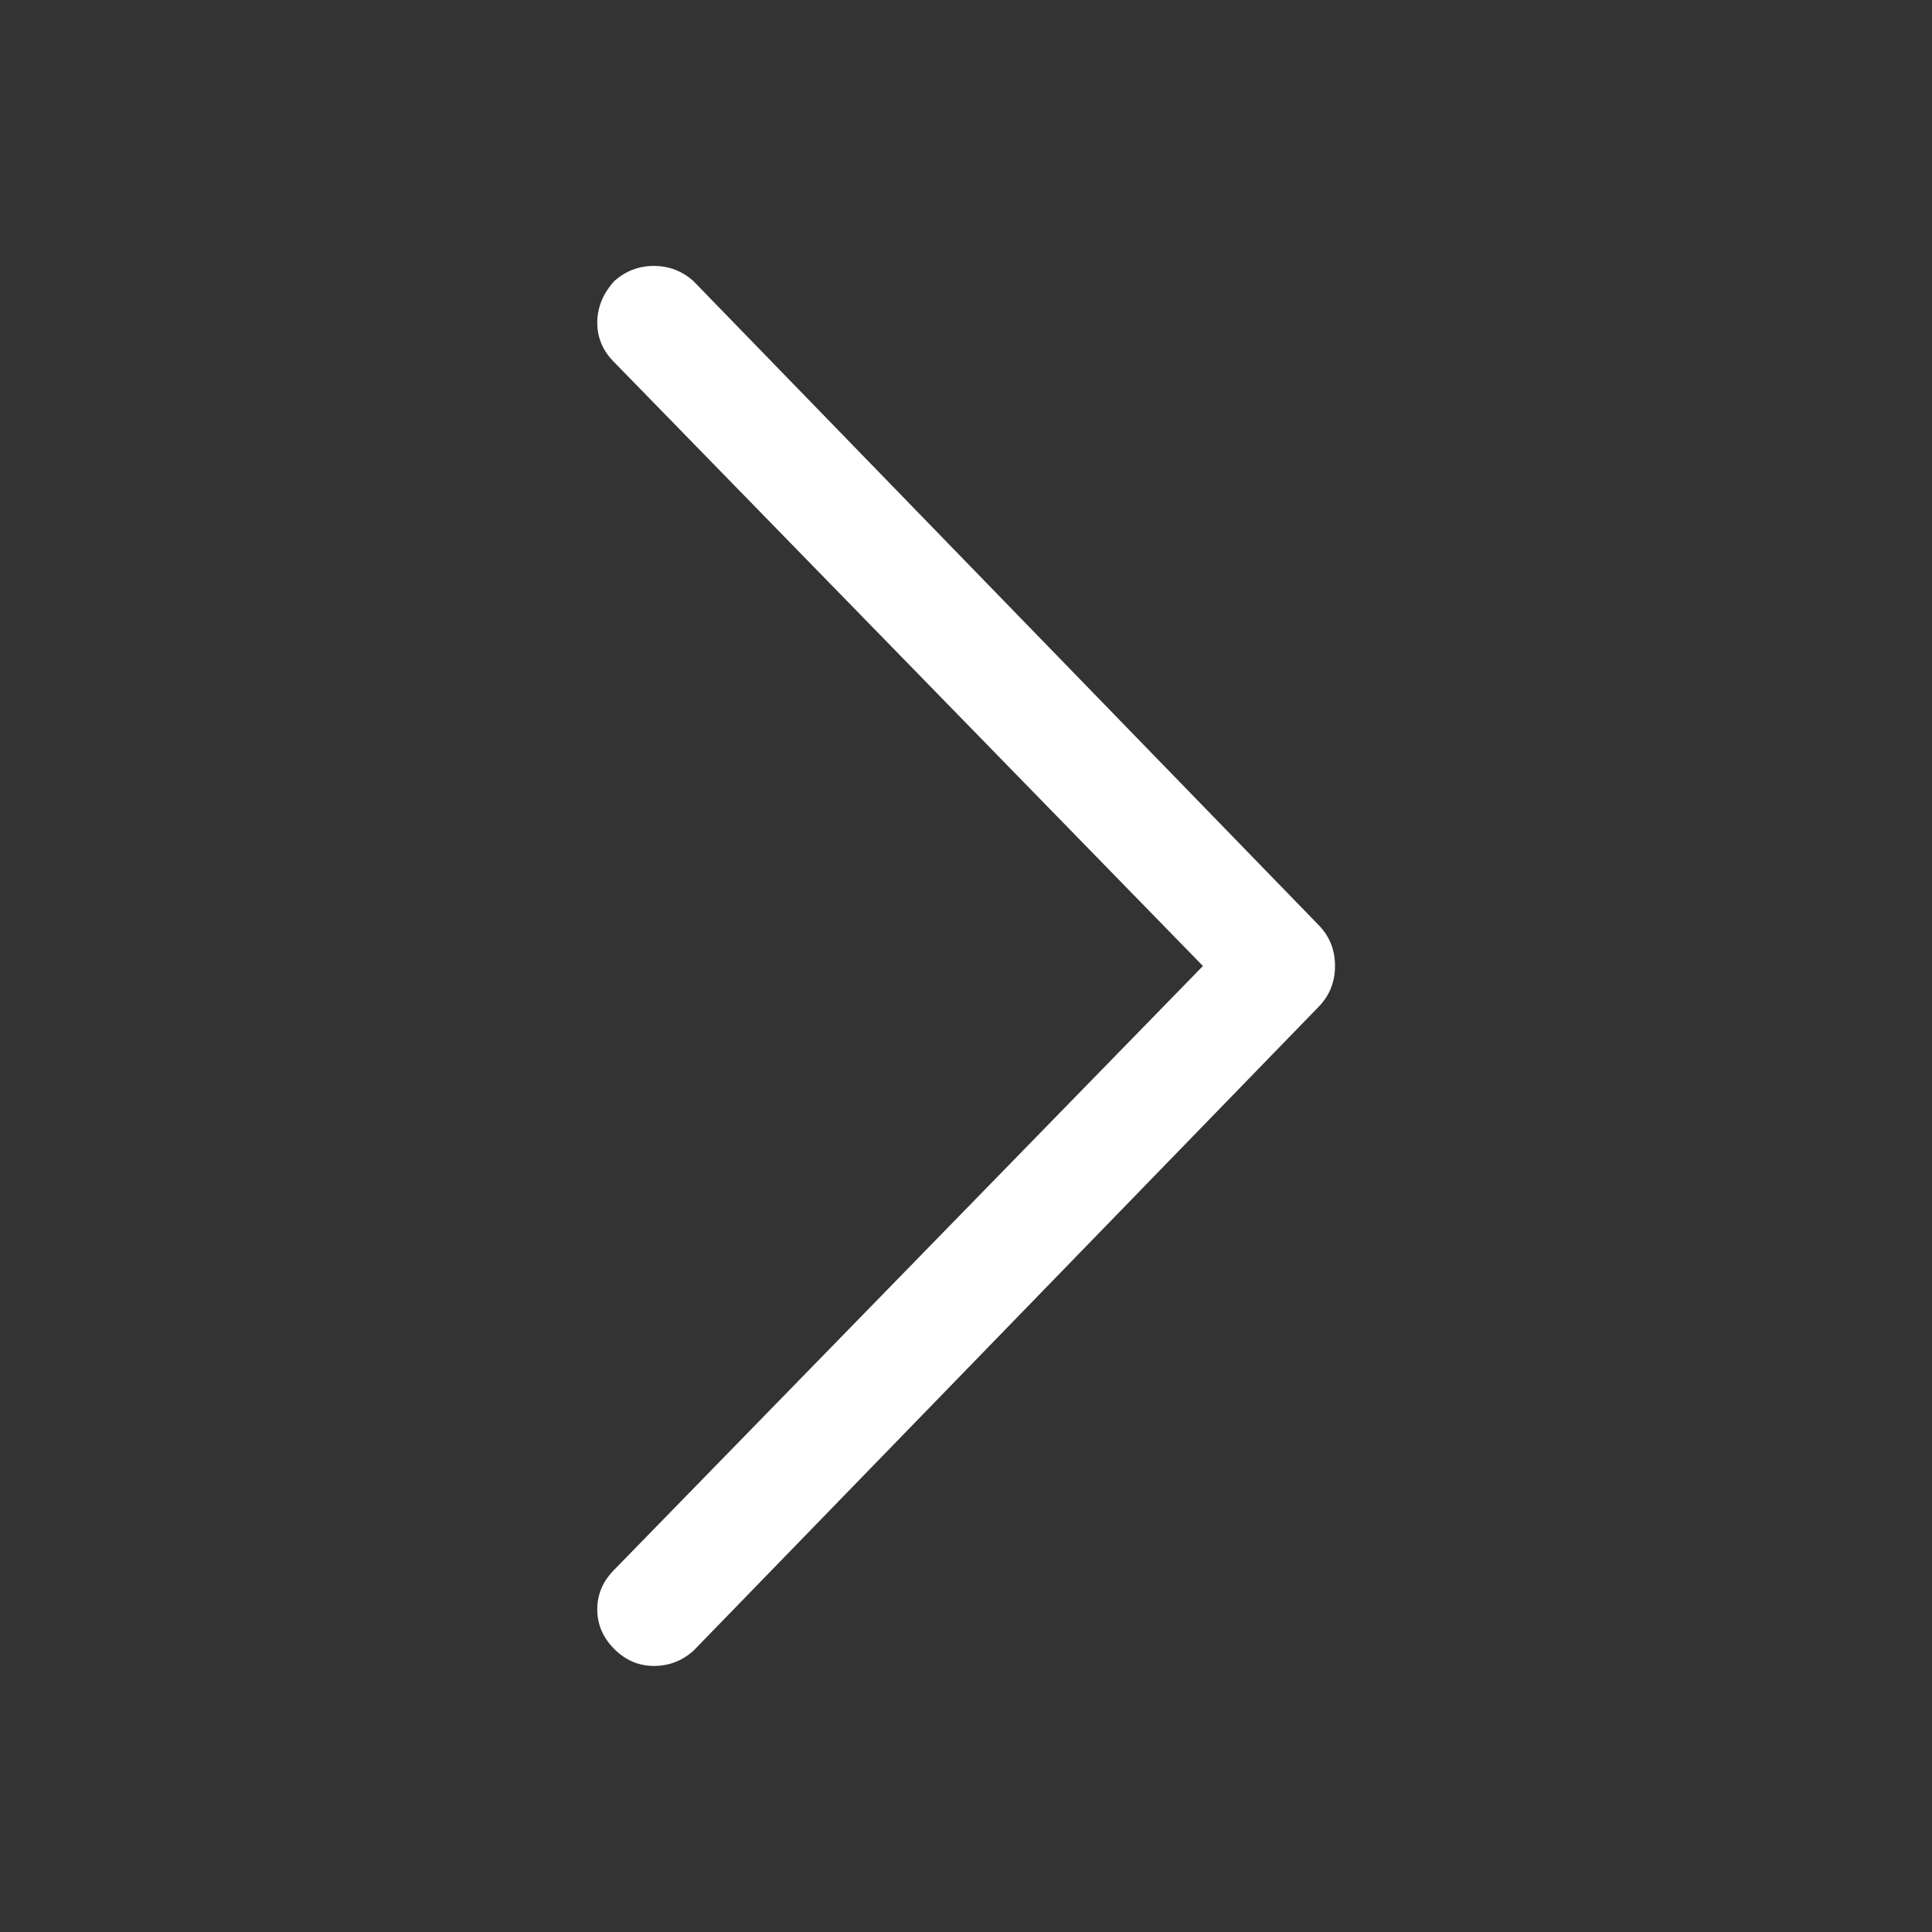 <svg width="14" height="14" viewBox="0 0 14 14" fill="none" xmlns="http://www.w3.org/2000/svg">
<rect x="0" y="0" width="14" height="14" fill="#333333" stroke="none"/>
<path d="M4.738 1.927C4.848 1.927 4.943 1.964 5.025 2.037L9.551 6.699C9.633 6.781 9.674 6.881 9.674 6.999C9.674 7.118 9.633 7.218 9.551 7.3L5.025 11.962C4.943 12.035 4.848 12.072 4.738 12.072C4.629 12.072 4.533 12.031 4.451 11.949C4.369 11.867 4.328 11.771 4.328 11.662C4.328 11.553 4.369 11.457 4.451 11.375L8.717 7L4.451 2.625C4.369 2.544 4.328 2.448 4.328 2.338C4.328 2.229 4.369 2.128 4.451 2.037C4.533 1.964 4.629 1.927 4.738 1.927Z" fill="white"/>
</svg>
